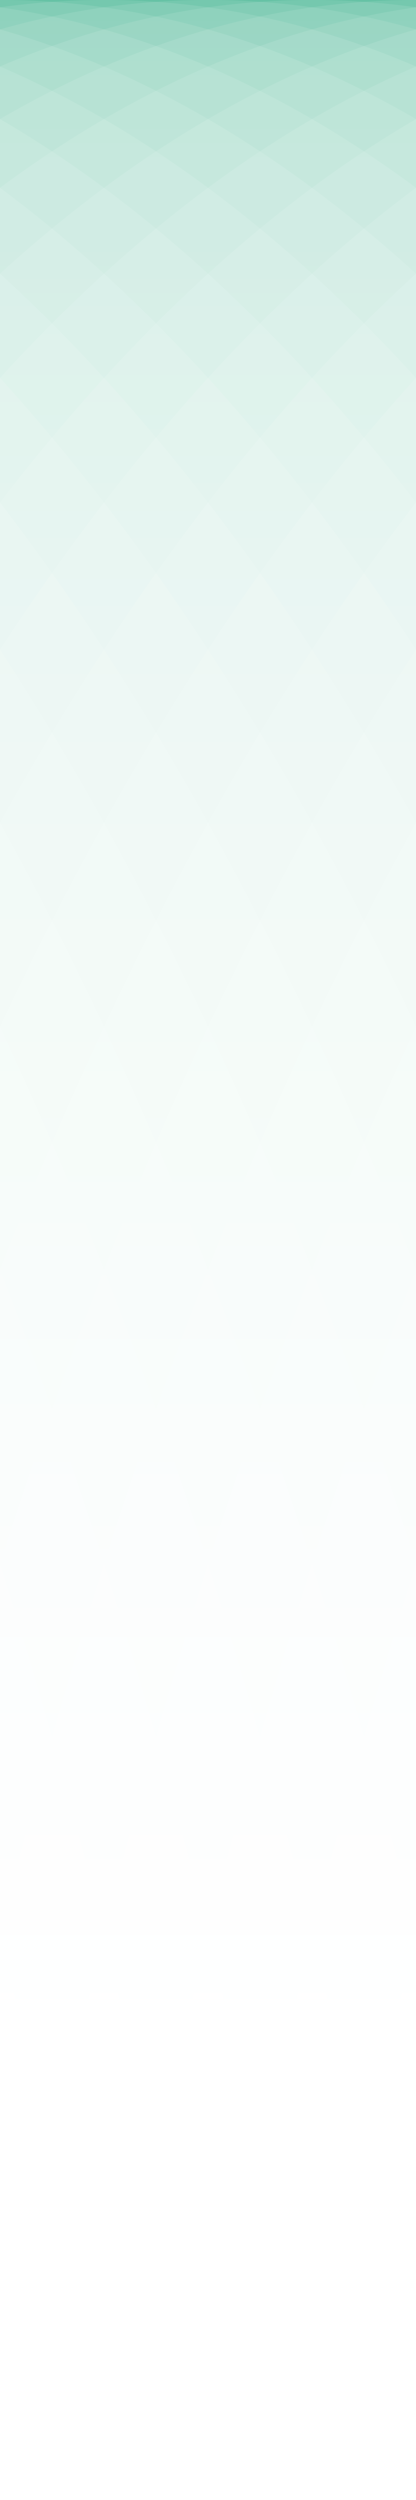 <svg xmlns='http://www.w3.org/2000/svg' xmlns:xlink='http://www.w3.org/1999/xlink' width='200' height='1200'>
	<defs>
		<linearGradient id='f' x1='0' x2='0' y1='0' y2='1000' gradientUnits='userSpaceOnUse'>
			<stop offset='0%' stop-opacity='0' stop-color='#fff' />
			<stop offset='50%' stop-opacity='.3' stop-color='#fff' />
			<stop offset='100%' stop-opacity='1' stop-color='#fff' />
		</linearGradient>
		<g id='c'>
			<ellipse cy='150%' ry='150%' rx='400%' fill-opacity='0.1' fill='#fff'/>
		</g>
	</defs>
	<rect width='100%' height='100%' fill='#66c2a5'/>
	<use xlink:href='#c' x='-400%'/>
	<use xlink:href='#c' x='-375%'/>
	<use xlink:href='#c' x='-350%'/>
	<use xlink:href='#c' x='-325%'/>
	<use xlink:href='#c' x='-300%'/>
	<use xlink:href='#c' x='-275%'/>
	<use xlink:href='#c' x='-250%'/>
	<use xlink:href='#c' x='-225%'/>
	<use xlink:href='#c' x='-200%'/>
	<use xlink:href='#c' x='-175%'/>
	<use xlink:href='#c' x='-150%'/>
	<use xlink:href='#c' x='-125%'/>
	<use xlink:href='#c' x='-100%'/>
	<use xlink:href='#c' x='-75%'/>
	<use xlink:href='#c' x='-50%'/>
	<use xlink:href='#c' x='-25%'/>
	<use xlink:href='#c' x='0%'/>
	<use xlink:href='#c' x='25%'/>
	<use xlink:href='#c' x='50%'/>
	<use xlink:href='#c' x='75%'/>
	<use xlink:href='#c' x='100%'/>
	<use xlink:href='#c' x='125%'/>
	<use xlink:href='#c' x='150%'/>
	<use xlink:href='#c' x='175%'/>
	<use xlink:href='#c' x='200%'/>
	<use xlink:href='#c' x='225%'/>
	<use xlink:href='#c' x='250%'/>
	<use xlink:href='#c' x='275%'/>
	<use xlink:href='#c' x='300%'/>
	<use xlink:href='#c' x='325%'/>
	<use xlink:href='#c' x='350%'/>
	<use xlink:href='#c' x='375%'/>
	<use xlink:href='#c' x='400%'/>
	<use xlink:href='#c' x='425%'/>
	<use xlink:href='#c' x='450%'/>
	<use xlink:href='#c' x='475%'/>
	<use xlink:href='#c' x='500%'/>
	<rect width='100%' height='100%' fill='url(#f)'/>
</svg>